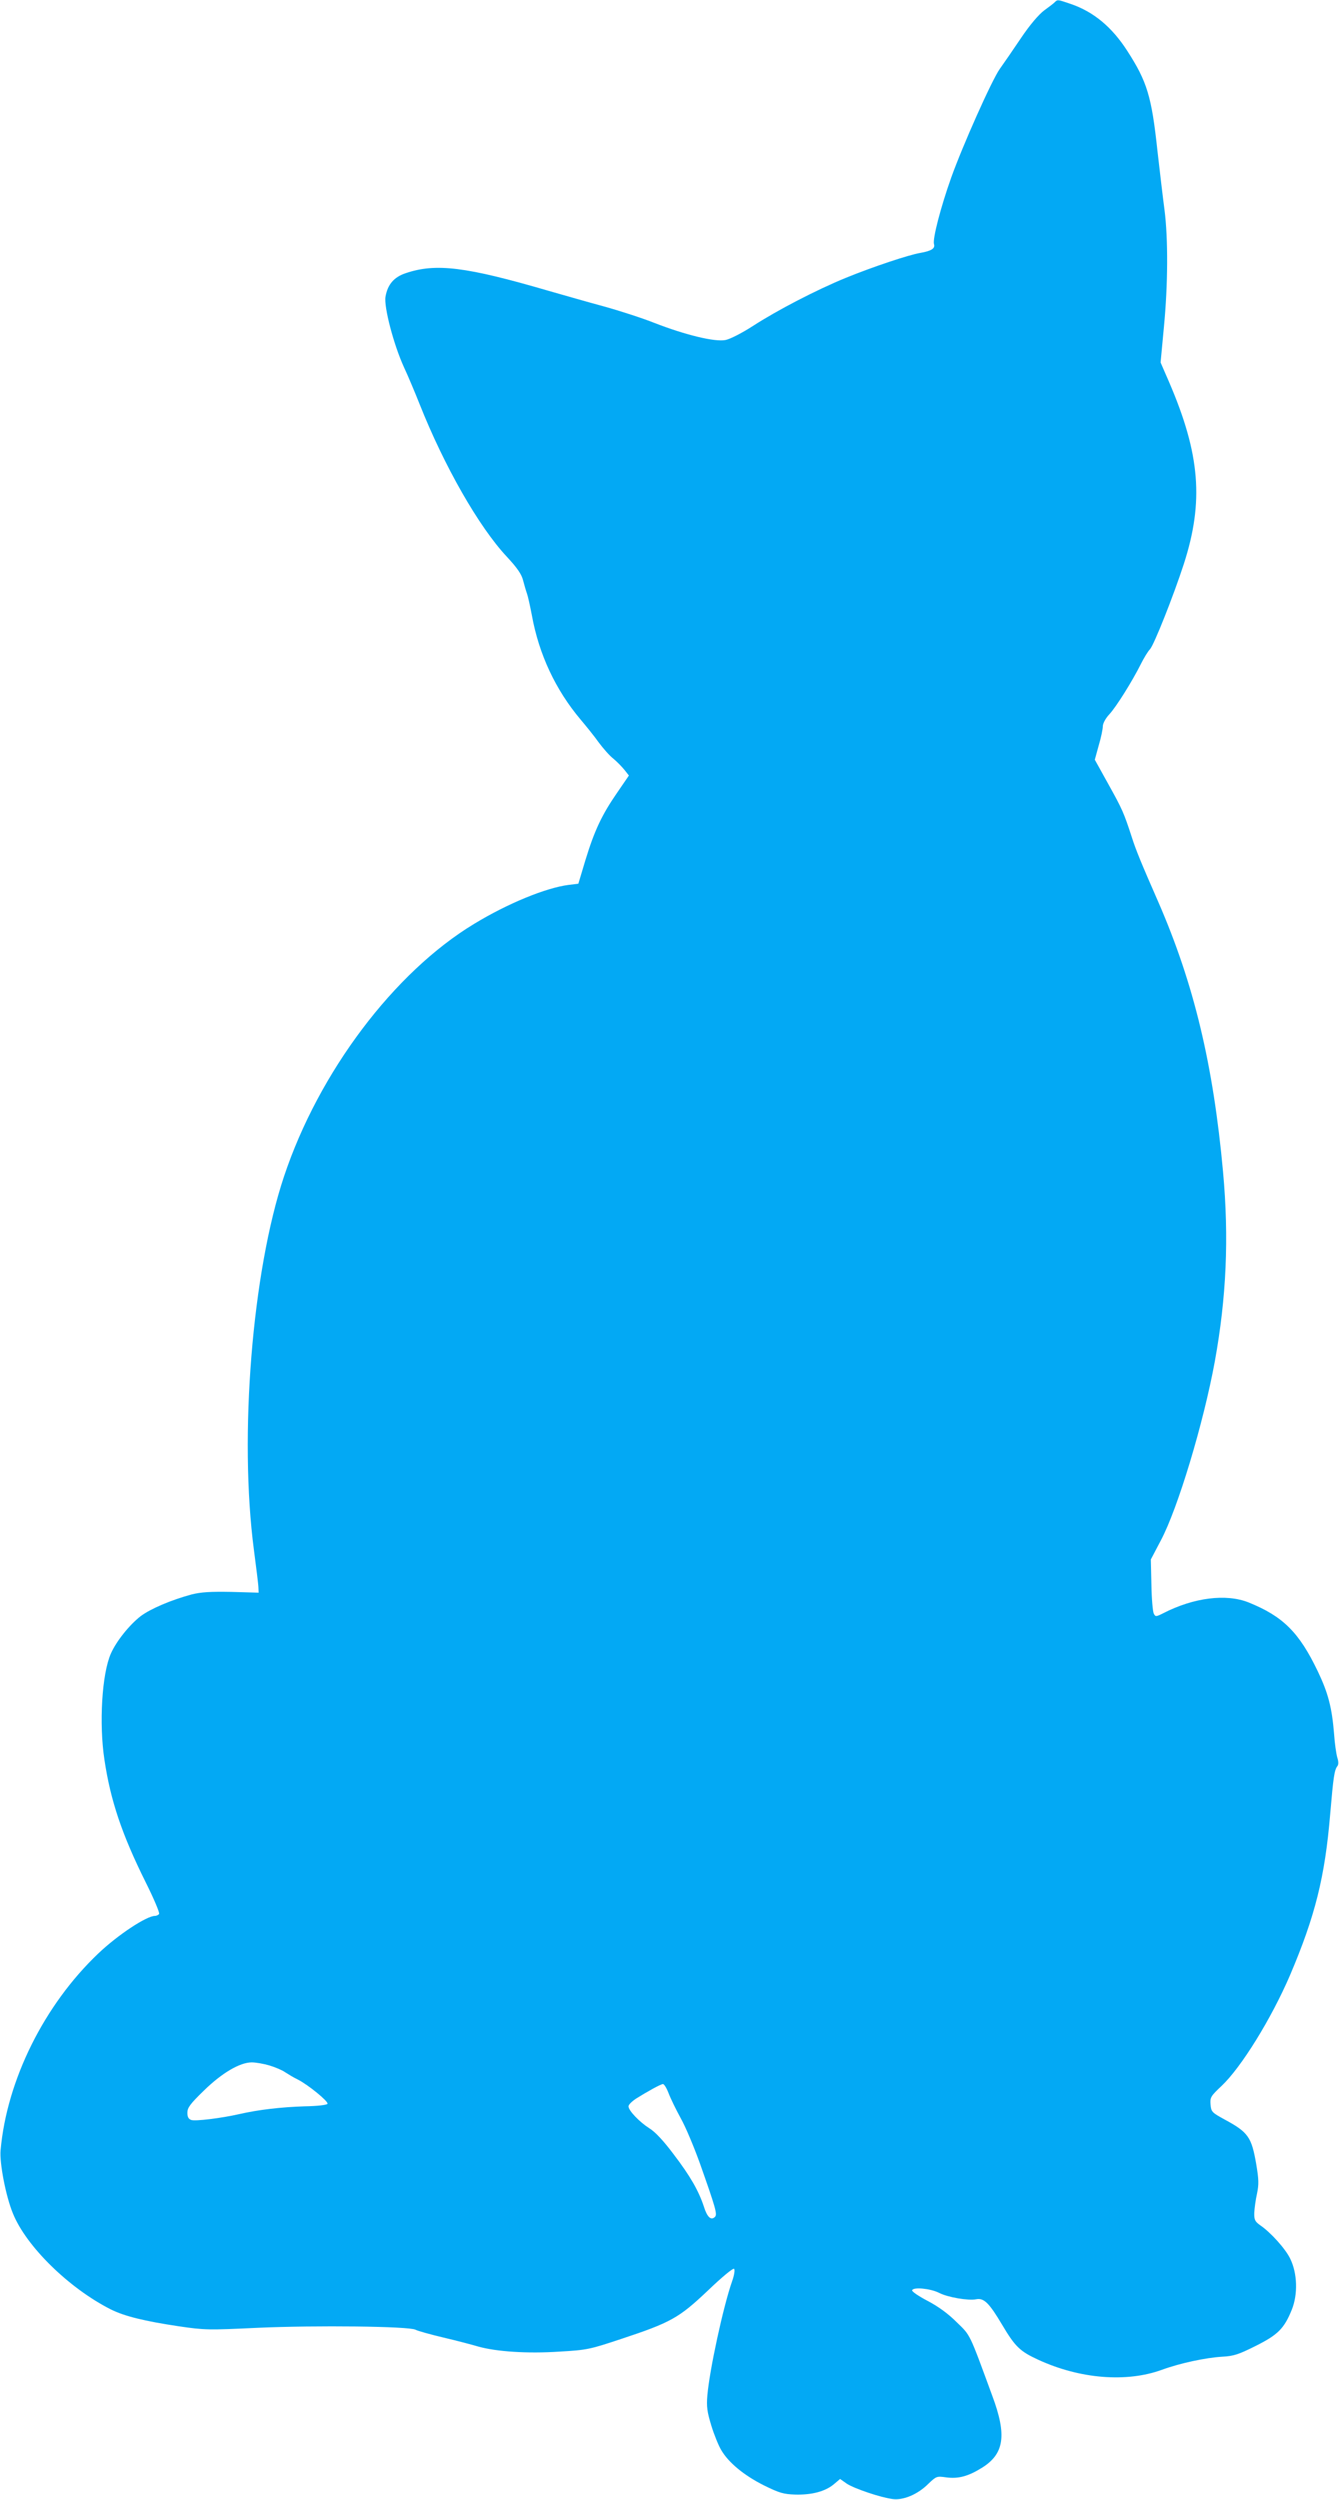 <?xml version="1.0" standalone="no"?>
<!DOCTYPE svg PUBLIC "-//W3C//DTD SVG 20010904//EN"
 "http://www.w3.org/TR/2001/REC-SVG-20010904/DTD/svg10.dtd">
<svg version="1.0" xmlns="http://www.w3.org/2000/svg"
 width="686pt" height="1280pt" viewBox="0 0 686 1280"
 preserveAspectRatio="xMidYMid meet">
<g transform="translate(0,1280) scale(0.1,-0.1)"
fill="#03a9f4" stroke="none">
<path d="M5405 12790 c-5 -6 -30 -25 -55 -43 -28 -21 -73 -73 -120 -143 -41
-61 -90 -132 -108 -157 -41 -58 -190 -392 -249 -557 -54 -152 -96 -314 -88
-340 7 -22 -13 -35 -70 -45 -60 -10 -245 -72 -380 -127 -152 -62 -354 -167
-479 -248 -56 -36 -115 -66 -139 -71 -54 -11 -206 26 -363 87 -60 24 -177 62
-260 85 -82 22 -210 59 -284 80 -422 123 -577 143 -732 90 -60 -20 -92 -58
-103 -120 -9 -52 42 -246 94 -360 22 -47 58 -133 81 -191 126 -317 303 -627
446 -780 54 -58 76 -90 84 -122 6 -23 15 -54 20 -68 5 -14 16 -64 25 -111 36
-199 121 -381 250 -534 28 -33 70 -85 92 -116 23 -31 57 -70 77 -85 19 -16 44
-42 56 -57 l22 -28 -61 -89 c-78 -113 -116 -194 -162 -345 l-36 -120 -50 -6
c-116 -15 -310 -94 -483 -199 -411 -248 -797 -760 -975 -1294 -163 -488 -231
-1329 -154 -1913 12 -92 23 -179 23 -193 l1 -25 -140 4 c-107 2 -155 -1 -203
-13 -104 -28 -210 -73 -261 -111 -57 -44 -125 -128 -153 -192 -46 -103 -61
-359 -33 -543 31 -209 90 -384 211 -627 42 -84 73 -157 69 -163 -3 -5 -13 -10
-21 -10 -43 0 -190 -97 -290 -192 -278 -264 -469 -649 -501 -1008 -6 -65 27
-236 63 -323 68 -169 288 -384 502 -492 70 -35 173 -60 346 -86 135 -20 153
-20 408 -8 295 13 773 8 807 -10 11 -6 75 -24 143 -40 68 -16 148 -37 178 -46
92 -26 251 -37 416 -26 142 8 157 12 314 64 257 85 298 108 446 248 73 70 130
117 135 112 5 -5 1 -32 -10 -63 -46 -131 -116 -456 -127 -585 -5 -58 -1 -85
20 -154 14 -46 37 -103 51 -126 37 -64 117 -130 219 -181 79 -39 100 -45 161
-47 85 -2 152 16 196 52 l33 28 34 -24 c38 -25 173 -71 236 -79 54 -7 128 24
182 78 41 39 43 40 92 33 62 -8 112 5 184 50 113 71 127 166 52 367 -120 327
-111 308 -183 378 -44 44 -94 80 -149 109 -46 24 -81 48 -79 54 6 18 94 9 138
-13 44 -23 150 -41 190 -33 40 8 67 -19 134 -132 66 -111 91 -135 185 -178
213 -98 452 -117 633 -51 93 34 224 62 310 67 58 3 84 12 170 55 114 57 146
89 185 185 32 79 29 187 -8 262 -24 50 -99 134 -155 172 -25 18 -30 27 -29 63
1 22 7 67 14 98 10 48 9 73 -4 151 -24 139 -41 163 -161 228 -66 36 -70 40
-73 77 -3 37 1 43 56 95 101 95 255 344 351 567 129 303 179 503 206 826 16
187 21 225 37 245 6 8 6 24 -1 45 -5 18 -13 71 -16 118 -11 136 -30 210 -83
321 -96 201 -179 283 -355 354 -115 46 -281 25 -437 -55 -38 -19 -40 -19 -49
-2 -5 10 -11 77 -12 148 l-3 129 51 97 c87 163 219 601 277 918 59 326 73 629
42 970 -50 548 -149 962 -331 1380 -89 203 -115 266 -137 335 -40 123 -49 143
-118 267 l-71 128 20 73 c12 40 21 84 21 98 0 14 14 41 33 61 37 40 119 172
162 258 15 30 36 65 47 76 21 24 119 270 173 436 103 319 84 562 -76 933 l-43
99 17 181 c21 218 22 453 3 601 -8 60 -24 195 -36 301 -30 280 -53 355 -155
513 -78 121 -172 200 -290 240 -65 22 -66 23 -80 10z m-4024 -10566 c30 -9 65
-24 79 -34 14 -9 43 -27 66 -38 53 -27 156 -111 152 -124 -2 -6 -53 -12 -118
-13 -120 -4 -234 -17 -335 -40 -92 -21 -224 -37 -245 -30 -14 5 -20 15 -20 37
0 26 14 45 84 113 93 91 185 145 246 145 20 0 61 -7 91 -16z m2044 -141 c10
-27 38 -84 62 -128 25 -44 68 -147 98 -230 81 -229 91 -263 78 -276 -20 -20
-40 -2 -57 53 -27 81 -69 155 -156 269 -51 68 -94 114 -124 132 -50 32 -106
90 -106 112 0 8 17 25 38 39 59 37 126 74 138 75 6 1 19 -20 29 -46z"/>
</g>
</svg>
